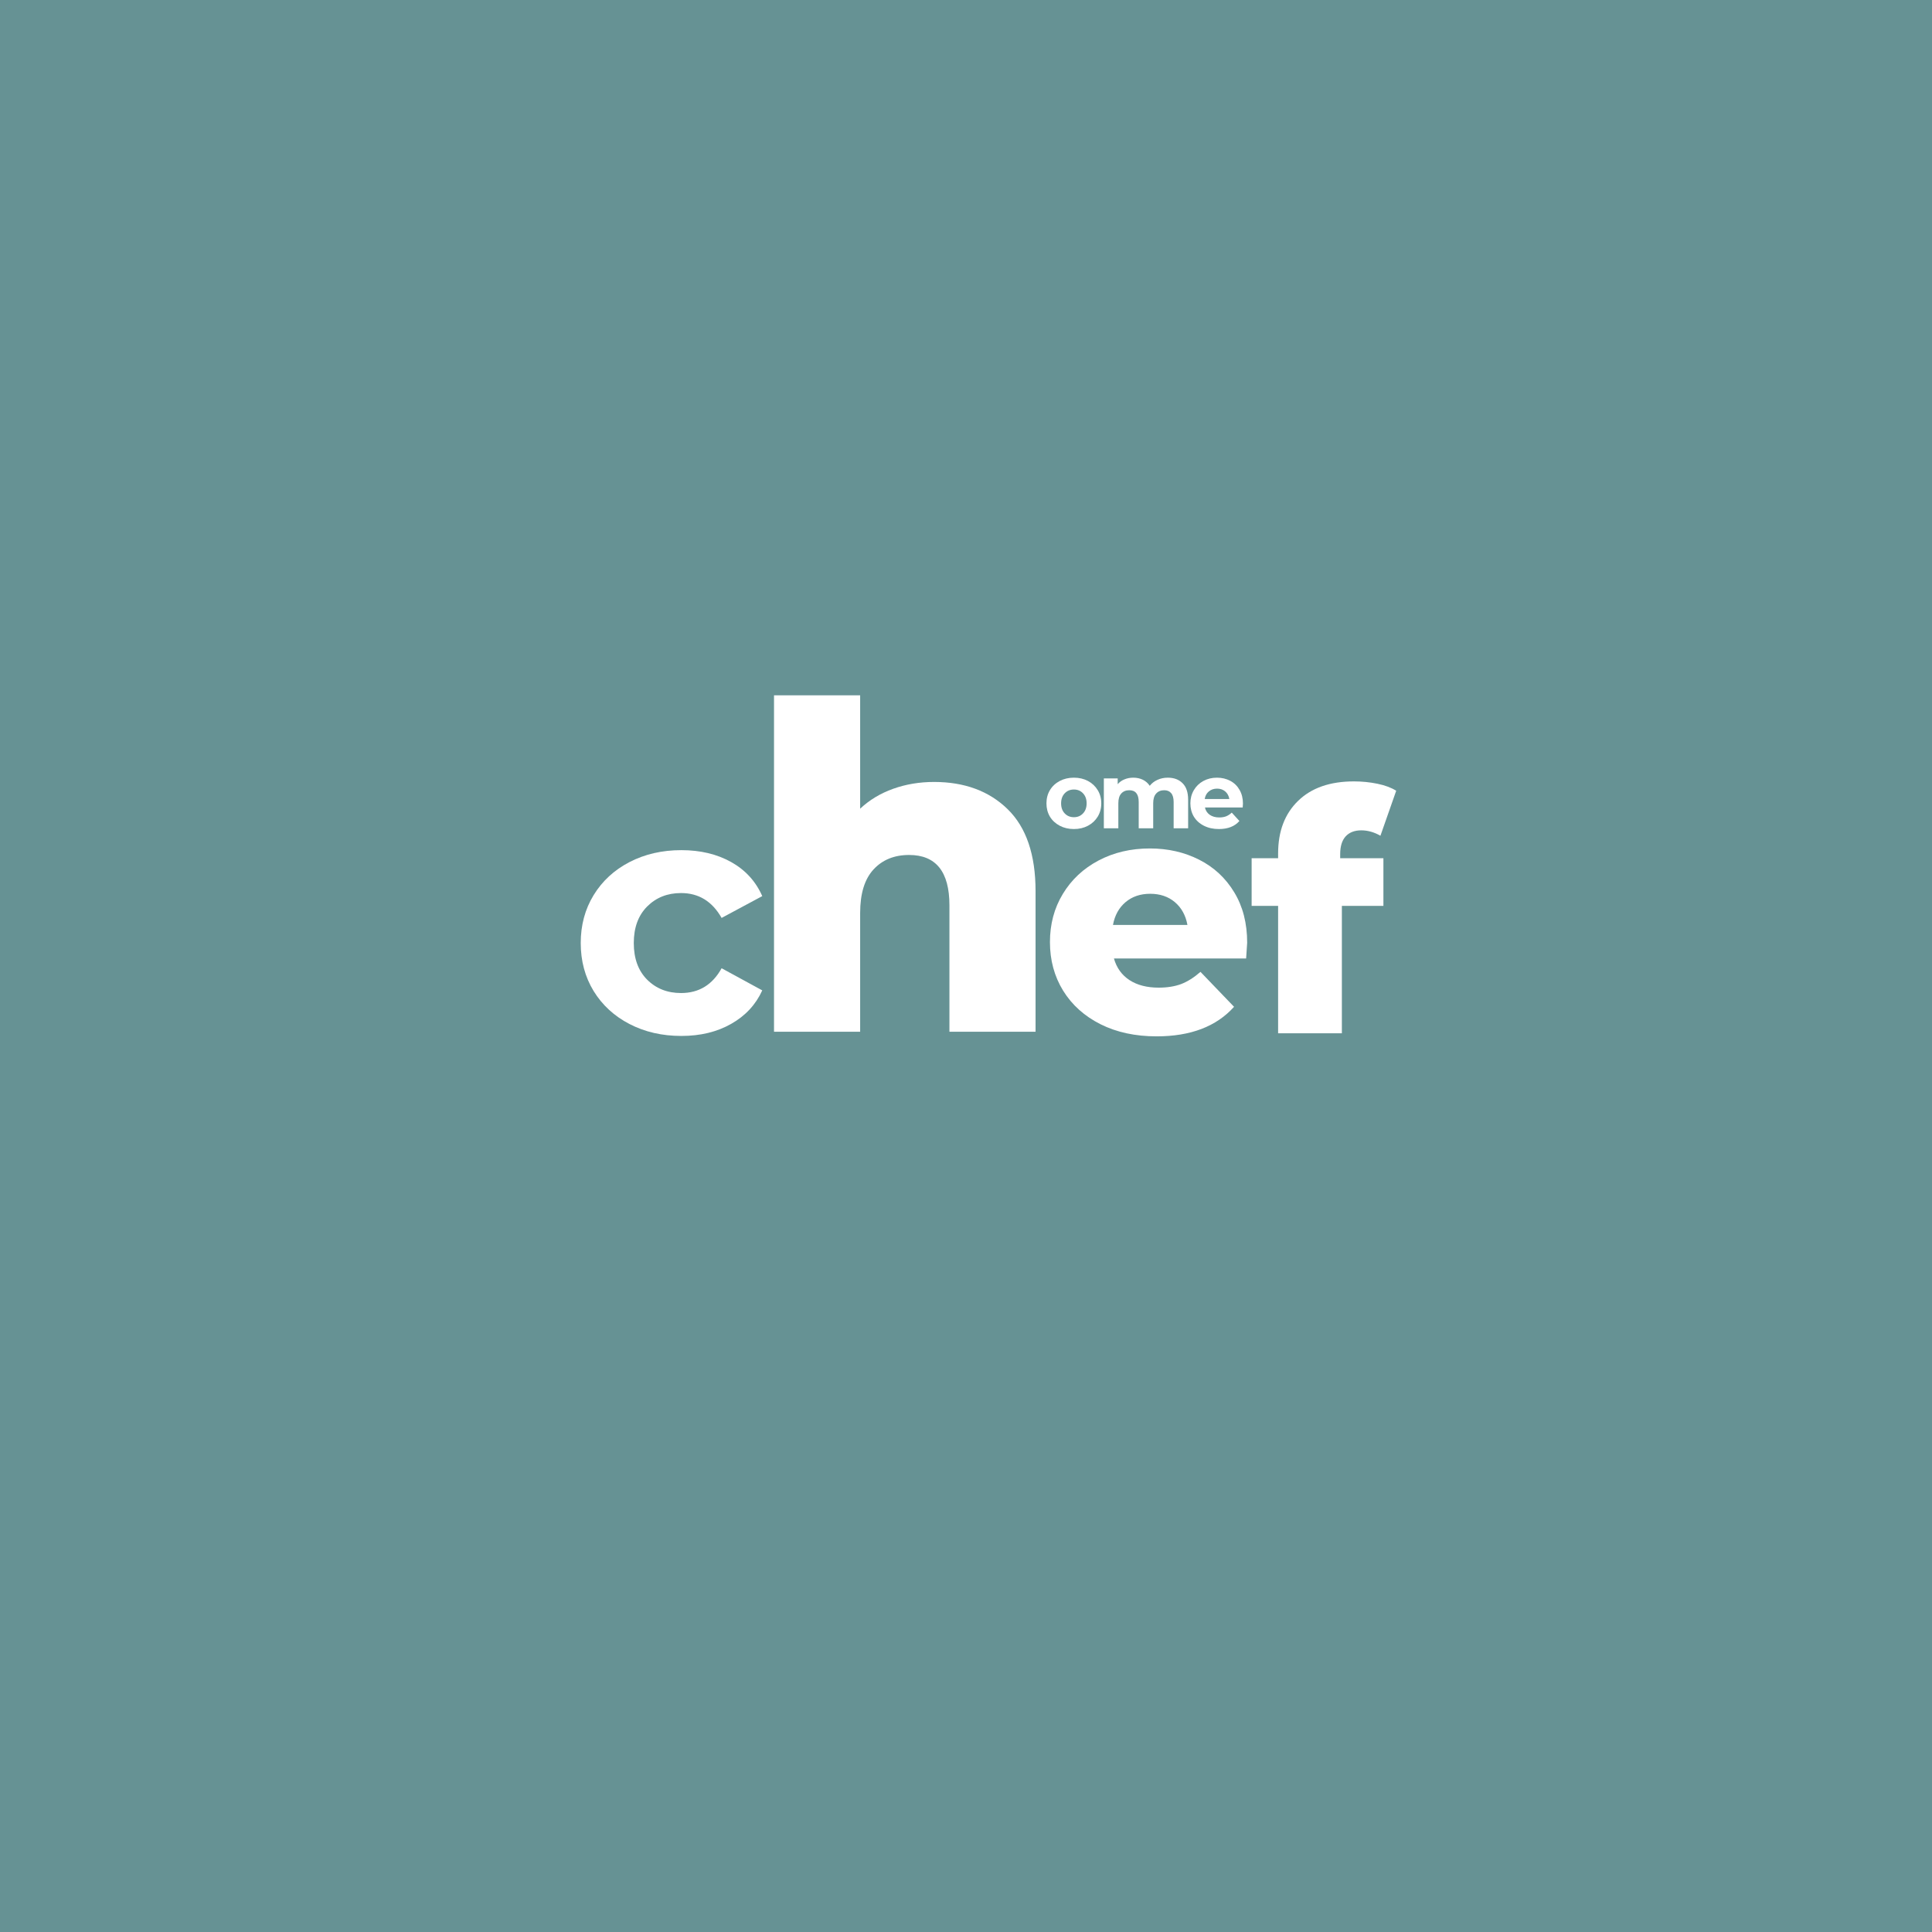 <svg xmlns="http://www.w3.org/2000/svg" xmlns:xlink="http://www.w3.org/1999/xlink" width="500" zoomAndPan="magnify" viewBox="0 0 375 375" height="500" preserveAspectRatio="xMidYMid meet" version="1.0"><defs><g/></defs><rect x="-37.5" width="450" fill="#ffffff" y="-37.5" height="450" fill-opacity="1"/><rect x="-37.5" width="450" fill="#669294" y="-37.5" height="450" fill-opacity="1"/><g fill="#ffffff" fill-opacity="1"><g transform="translate(202.538, 160.775)"><g><path d="M 5.906 0.141 C 4.883 0.141 3.969 -0.07 3.156 -0.5 C 2.344 -0.926 1.707 -1.516 1.25 -2.266 C 0.801 -3.023 0.578 -3.883 0.578 -4.844 C 0.578 -5.801 0.801 -6.656 1.25 -7.406 C 1.707 -8.164 2.344 -8.758 3.156 -9.188 C 3.969 -9.613 4.883 -9.828 5.906 -9.828 C 6.926 -9.828 7.836 -9.613 8.641 -9.188 C 9.441 -8.758 10.07 -8.164 10.531 -7.406 C 10.988 -6.656 11.219 -5.801 11.219 -4.844 C 11.219 -3.883 10.988 -3.023 10.531 -2.266 C 10.07 -1.516 9.441 -0.926 8.641 -0.5 C 7.836 -0.07 6.926 0.141 5.906 0.141 Z M 5.906 -2.156 C 6.625 -2.156 7.211 -2.398 7.672 -2.891 C 8.141 -3.379 8.375 -4.031 8.375 -4.844 C 8.375 -5.656 8.141 -6.305 7.672 -6.797 C 7.211 -7.285 6.625 -7.531 5.906 -7.531 C 5.188 -7.531 4.594 -7.285 4.125 -6.797 C 3.656 -6.305 3.422 -5.656 3.422 -4.844 C 3.422 -4.031 3.656 -3.379 4.125 -2.891 C 4.594 -2.398 5.188 -2.156 5.906 -2.156 Z M 5.906 -2.156 "/></g></g></g><g fill="#ffffff" fill-opacity="1"><g transform="translate(212.96, 160.775)"><g><path d="M 13.703 -9.828 C 14.91 -9.828 15.867 -9.469 16.578 -8.75 C 17.297 -8.039 17.656 -6.973 17.656 -5.547 L 17.656 0 L 14.844 0 L 14.844 -5.109 C 14.844 -5.879 14.68 -6.453 14.359 -6.828 C 14.047 -7.203 13.598 -7.391 13.016 -7.391 C 12.359 -7.391 11.836 -7.176 11.453 -6.75 C 11.066 -6.332 10.875 -5.703 10.875 -4.859 L 10.875 0 L 8.062 0 L 8.062 -5.109 C 8.062 -6.629 7.453 -7.391 6.234 -7.391 C 5.578 -7.391 5.055 -7.176 4.672 -6.75 C 4.297 -6.332 4.109 -5.703 4.109 -4.859 L 4.109 0 L 1.297 0 L 1.297 -9.688 L 3.984 -9.688 L 3.984 -8.562 C 4.336 -8.977 4.773 -9.289 5.297 -9.5 C 5.816 -9.719 6.391 -9.828 7.016 -9.828 C 7.703 -9.828 8.32 -9.691 8.875 -9.422 C 9.426 -9.148 9.867 -8.758 10.203 -8.25 C 10.598 -8.75 11.098 -9.133 11.703 -9.406 C 12.316 -9.688 12.984 -9.828 13.703 -9.828 Z M 13.703 -9.828 "/></g></g></g><g fill="#ffffff" fill-opacity="1"><g transform="translate(230.474, 160.775)"><g><path d="M 10.781 -4.812 C 10.781 -4.77 10.766 -4.516 10.734 -4.047 L 3.406 -4.047 C 3.531 -3.453 3.836 -2.977 4.328 -2.625 C 4.828 -2.281 5.441 -2.109 6.172 -2.109 C 6.68 -2.109 7.129 -2.18 7.516 -2.328 C 7.898 -2.484 8.266 -2.723 8.609 -3.047 L 10.094 -1.422 C 9.188 -0.379 7.859 0.141 6.109 0.141 C 5.016 0.141 4.047 -0.07 3.203 -0.5 C 2.359 -0.926 1.707 -1.516 1.25 -2.266 C 0.801 -3.023 0.578 -3.883 0.578 -4.844 C 0.578 -5.789 0.801 -6.645 1.25 -7.406 C 1.695 -8.164 2.312 -8.758 3.094 -9.188 C 3.883 -9.613 4.766 -9.828 5.734 -9.828 C 6.68 -9.828 7.539 -9.625 8.312 -9.219 C 9.082 -8.812 9.688 -8.223 10.125 -7.453 C 10.562 -6.691 10.781 -5.812 10.781 -4.812 Z M 5.766 -7.703 C 5.129 -7.703 4.594 -7.52 4.156 -7.156 C 3.727 -6.801 3.461 -6.312 3.359 -5.688 L 8.141 -5.688 C 8.035 -6.301 7.77 -6.789 7.344 -7.156 C 6.914 -7.52 6.391 -7.703 5.766 -7.703 Z M 5.766 -7.703 "/></g></g></g><g fill="#ffffff" fill-opacity="1"><g transform="translate(242.675, 200.56)"><g><path d="M 17.453 -33.984 L 25.844 -33.984 L 25.844 -24.734 L 17.781 -24.734 L 17.781 0 L 5.406 0 L 5.406 -24.734 L 0.266 -24.734 L 0.266 -33.984 L 5.406 -33.984 L 5.406 -34.906 C 5.406 -39.195 6.695 -42.598 9.281 -45.109 C 11.863 -47.629 15.477 -48.891 20.125 -48.891 C 21.688 -48.891 23.203 -48.738 24.672 -48.438 C 26.148 -48.133 27.367 -47.68 28.328 -47.078 L 25.266 -38.344 C 24.047 -39.039 22.805 -39.391 21.547 -39.391 C 20.242 -39.391 19.234 -39 18.516 -38.219 C 17.805 -37.438 17.453 -36.285 17.453 -34.766 Z M 17.453 -33.984 "/></g></g></g><g fill="#ffffff" fill-opacity="1"><g transform="translate(144.861, 200.261)"><g><path d="M 36.438 -48.484 C 42.352 -48.484 47.113 -46.723 50.719 -43.203 C 54.332 -39.68 56.141 -34.375 56.141 -27.281 L 56.141 0 L 39.422 0 L 39.422 -24.547 C 39.422 -31.055 36.812 -34.312 31.594 -34.312 C 28.719 -34.312 26.414 -33.375 24.688 -31.5 C 22.957 -29.625 22.094 -26.812 22.094 -23.062 L 22.094 0 L 5.375 0 L 5.375 -65.297 L 22.094 -65.297 L 22.094 -43.297 C 23.906 -44.992 26.039 -46.281 28.5 -47.156 C 30.969 -48.039 33.613 -48.484 36.438 -48.484 Z M 36.438 -48.484 "/></g></g></g><g fill="#ffffff" fill-opacity="1"><g transform="translate(188.024, 200.56)"><g/></g></g><g fill="#ffffff" fill-opacity="1"><g transform="translate(202.028, 200.56)"><g><path d="M 40.047 -17.578 C 40.047 -17.492 39.977 -16.473 39.844 -14.516 L 14.188 -14.516 C 14.707 -12.691 15.719 -11.289 17.219 -10.312 C 18.719 -9.344 20.598 -8.859 22.859 -8.859 C 24.547 -8.859 26.008 -9.094 27.25 -9.562 C 28.488 -10.039 29.734 -10.828 30.984 -11.922 L 37.5 -5.141 C 34.07 -1.316 29.062 0.594 22.469 0.594 C 18.344 0.594 14.719 -0.188 11.594 -1.75 C 8.469 -3.32 6.047 -5.492 4.328 -8.266 C 2.617 -11.047 1.766 -14.191 1.766 -17.703 C 1.766 -21.18 2.598 -24.297 4.266 -27.047 C 5.93 -29.805 8.238 -31.969 11.188 -33.531 C 14.145 -35.094 17.469 -35.875 21.156 -35.875 C 24.676 -35.875 27.867 -35.145 30.734 -33.688 C 33.598 -32.238 35.863 -30.133 37.531 -27.375 C 39.207 -24.625 40.047 -21.359 40.047 -17.578 Z M 21.219 -27.078 C 19.312 -27.078 17.719 -26.535 16.438 -25.453 C 15.156 -24.367 14.344 -22.895 14 -21.031 L 28.453 -21.031 C 28.109 -22.895 27.297 -24.367 26.016 -25.453 C 24.734 -26.535 23.133 -27.078 21.219 -27.078 Z M 21.219 -27.078 "/></g></g></g><g fill="#ffffff" fill-opacity="1"><g transform="translate(110.642, 200.56)"><g><path d="M 21.609 0.516 C 17.879 0.516 14.523 -0.254 11.547 -1.797 C 8.578 -3.336 6.254 -5.473 4.578 -8.203 C 2.91 -10.941 2.078 -14.047 2.078 -17.516 C 2.078 -20.984 2.91 -24.082 4.578 -26.812 C 6.254 -29.551 8.578 -31.691 11.547 -33.234 C 14.523 -34.773 17.879 -35.547 21.609 -35.547 C 25.305 -35.547 28.531 -34.773 31.281 -33.234 C 34.039 -31.691 36.051 -29.488 37.312 -26.625 L 29.422 -22.391 C 27.598 -25.609 24.973 -27.219 21.547 -27.219 C 18.898 -27.219 16.707 -26.348 14.969 -24.609 C 13.238 -22.867 12.375 -20.504 12.375 -17.516 C 12.375 -14.516 13.238 -12.145 14.969 -10.406 C 16.707 -8.676 18.898 -7.812 21.547 -7.812 C 25.023 -7.812 27.648 -9.414 29.422 -12.625 L 37.312 -8.328 C 36.051 -5.555 34.039 -3.391 31.281 -1.828 C 28.531 -0.266 25.305 0.516 21.609 0.516 Z M 21.609 0.516 "/></g></g></g></svg>